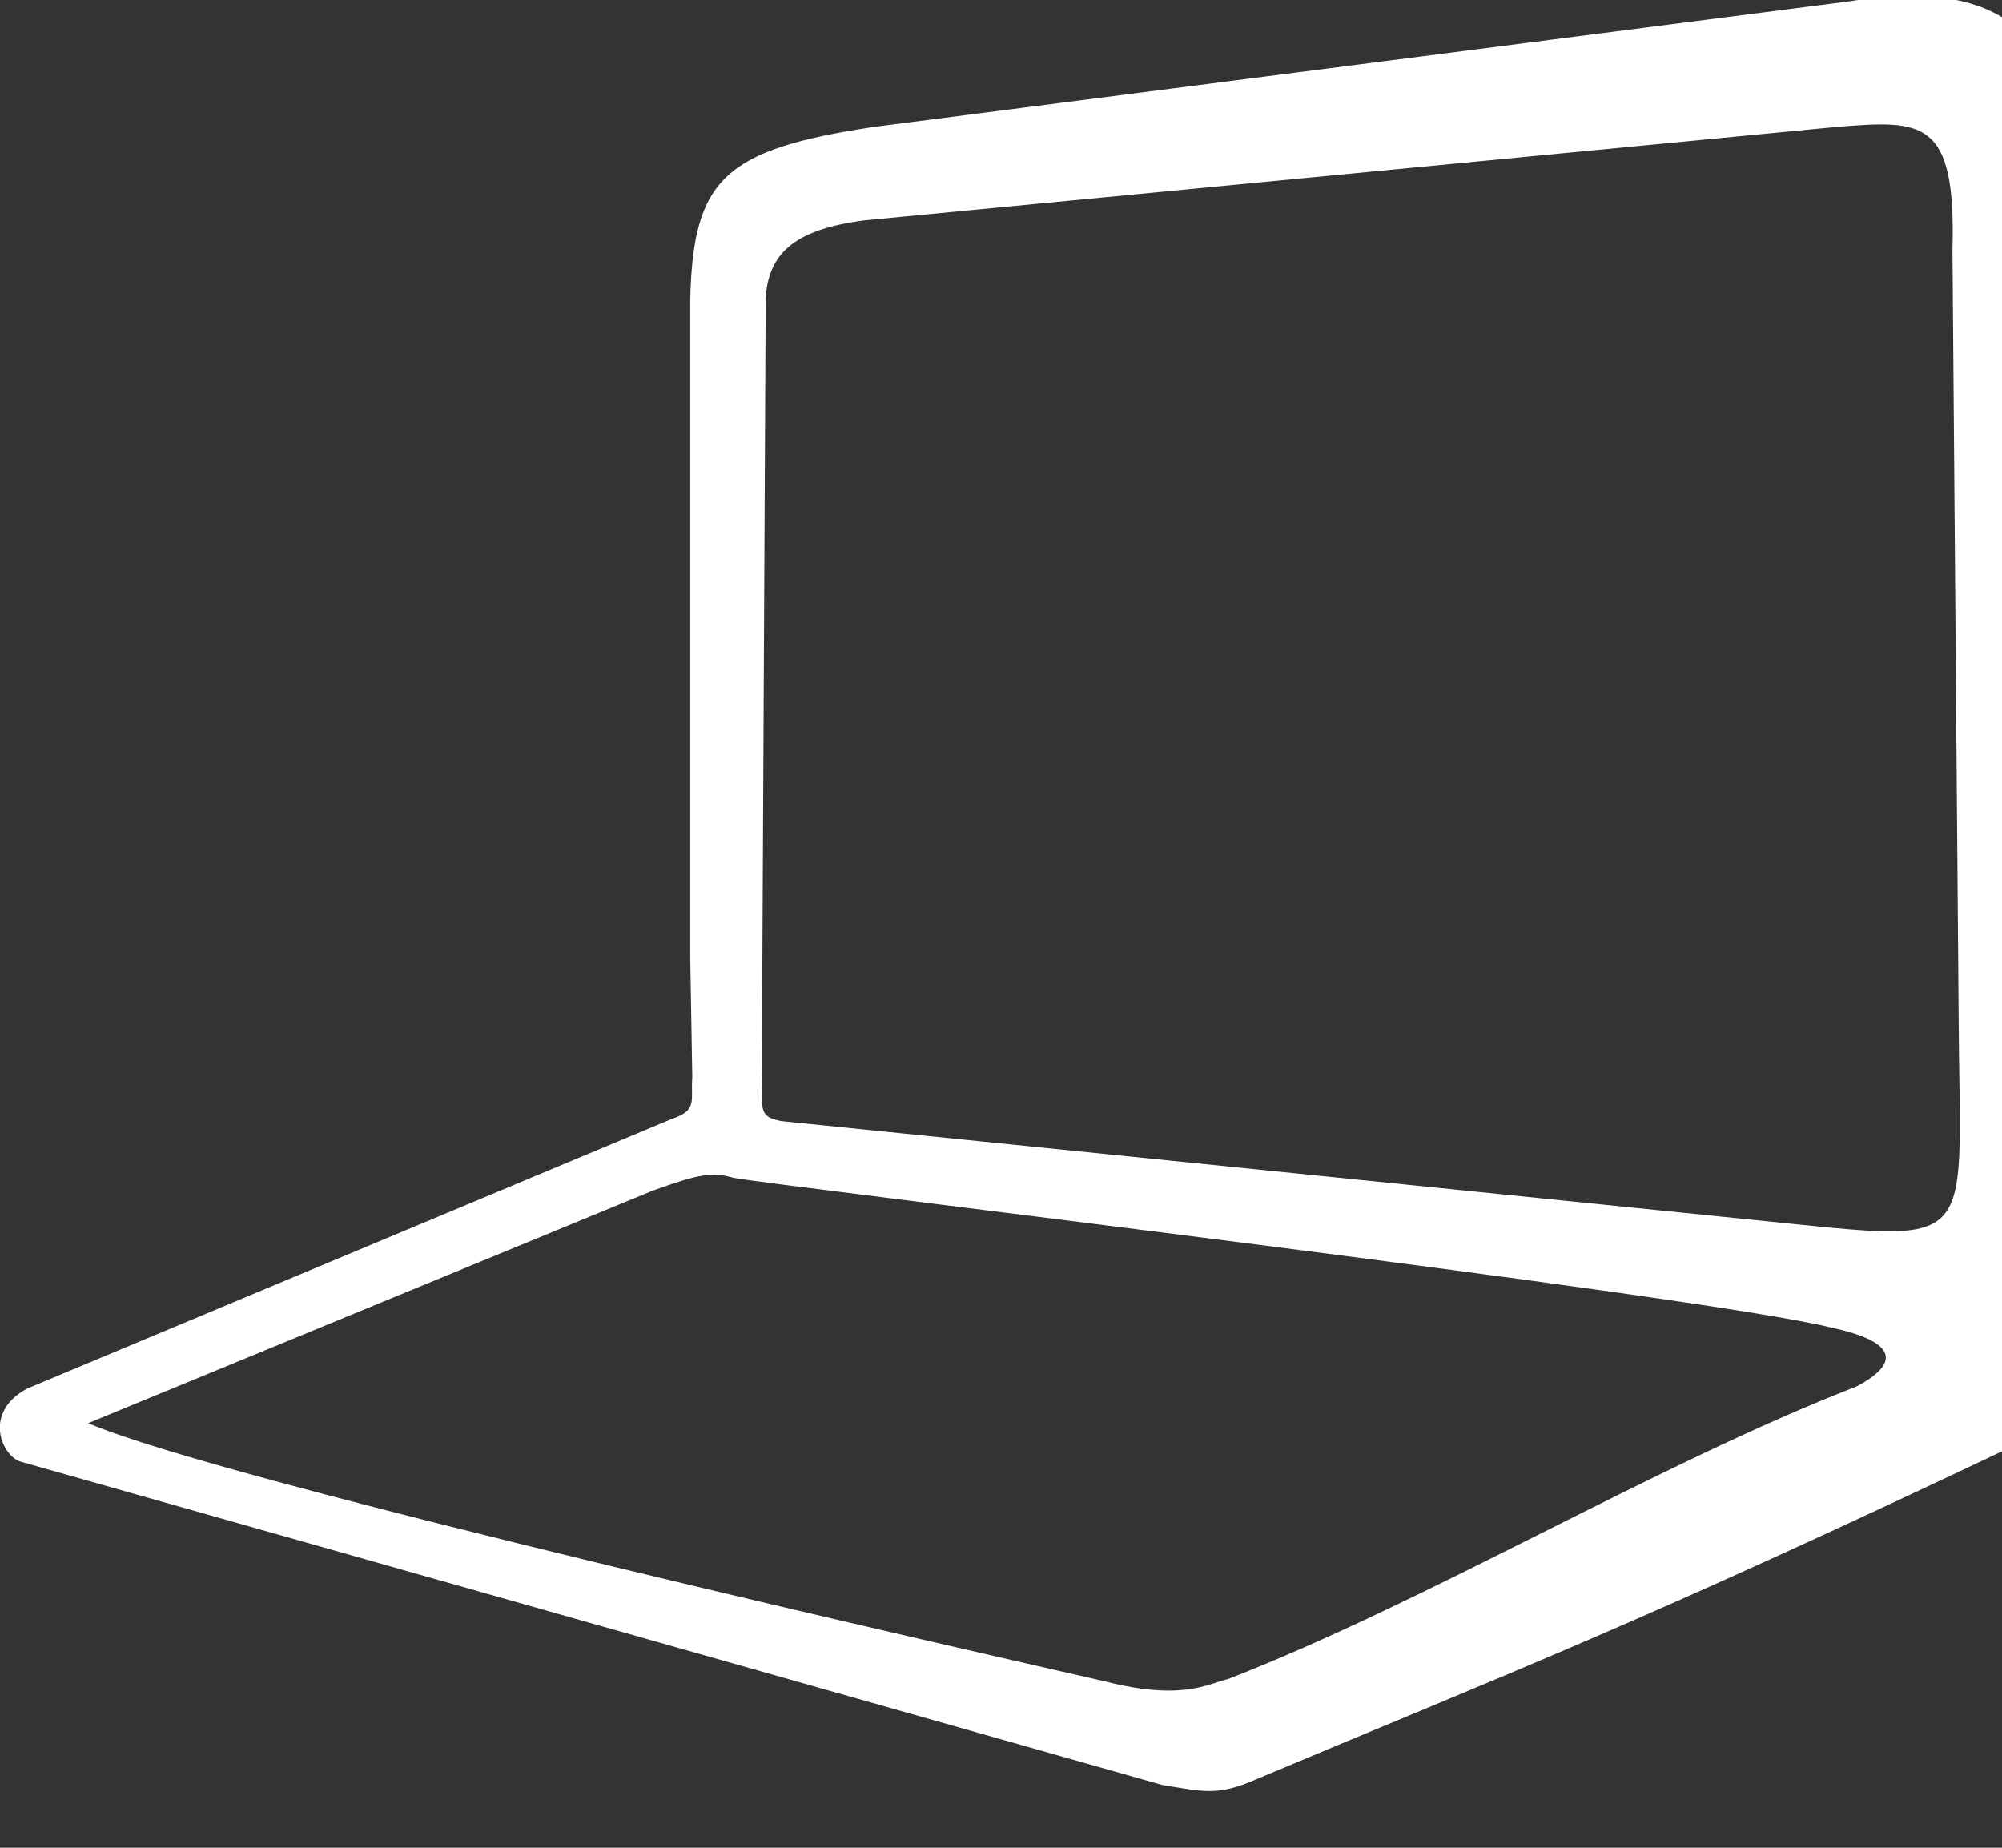 <?xml version="1.0" encoding="UTF-8" standalone="no"?>
<svg version="1.1" xmlns="http://www.w3.org/2000/svg" xmlns:xlink="http://www.w3.org/1999/xlink" xmlns:i="http://ns.adobe.com/AdobeIllustrator/10.0/" width="39" height="36">
	<rect width="100%" height="100%" fill="#333333" stroke="none"/>
	<path id="dp_path001" transform="matrix(1,0,0,1,-251.029,-463.104)" fill="white" fill-rule="evenodd" stroke="none" stroke-width="0" d="M 273.887,496.041 C 273.549,496.051 273.115,496.008 272.537,495.859 C 270.451,495.381 255.455,491.995 252.747,490.832 L 263.737,486.305 C 264.621,485.985 264.903,485.927 265.313,486.051 C 265.811,486.168 284.253,488.348 286.713,488.972 C 287.751,489.193 288.212,489.572 287.203,490.113 C 283.252,491.652 278.899,494.28 274.948,495.819 C 274.733,495.864 274.447,496.024 273.887,496.041 Z M 265.945,468.908 C 266.001,468.083 266.447,467.579 267.872,467.397 C 274.185,466.791 280.499,466.183 286.812,465.576 C 288.481,465.443 289.136,465.408 289.064,467.969 L 289.184,482.865 C 289.204,487.219 289.607,487.323 286.104,486.965 L 266.235,484.945 C 265.728,484.827 265.905,484.732 265.873,483.316 Z M 264.475,468.929 L 264.475,481.76 L 264.515,484.095 C 264.48,484.535 264.628,484.732 264.123,484.901 L 251.555,490.159 C 250.704,490.619 251.052,491.439 251.411,491.576 L 273.663,497.879 C 274.449,498.009 274.707,498.081 275.336,497.84 C 280.48,495.675 282.896,494.775 290.403,491.203 C 291.349,490.724 291.501,490.135 291.501,487.952 L 291.455,466.511 C 291.199,464.201 290.457,462.584 287.041,463.132 L 268.056,465.576 C 265.155,466.015 264.533,466.573 264.475,468.929 Z "/>
</svg>